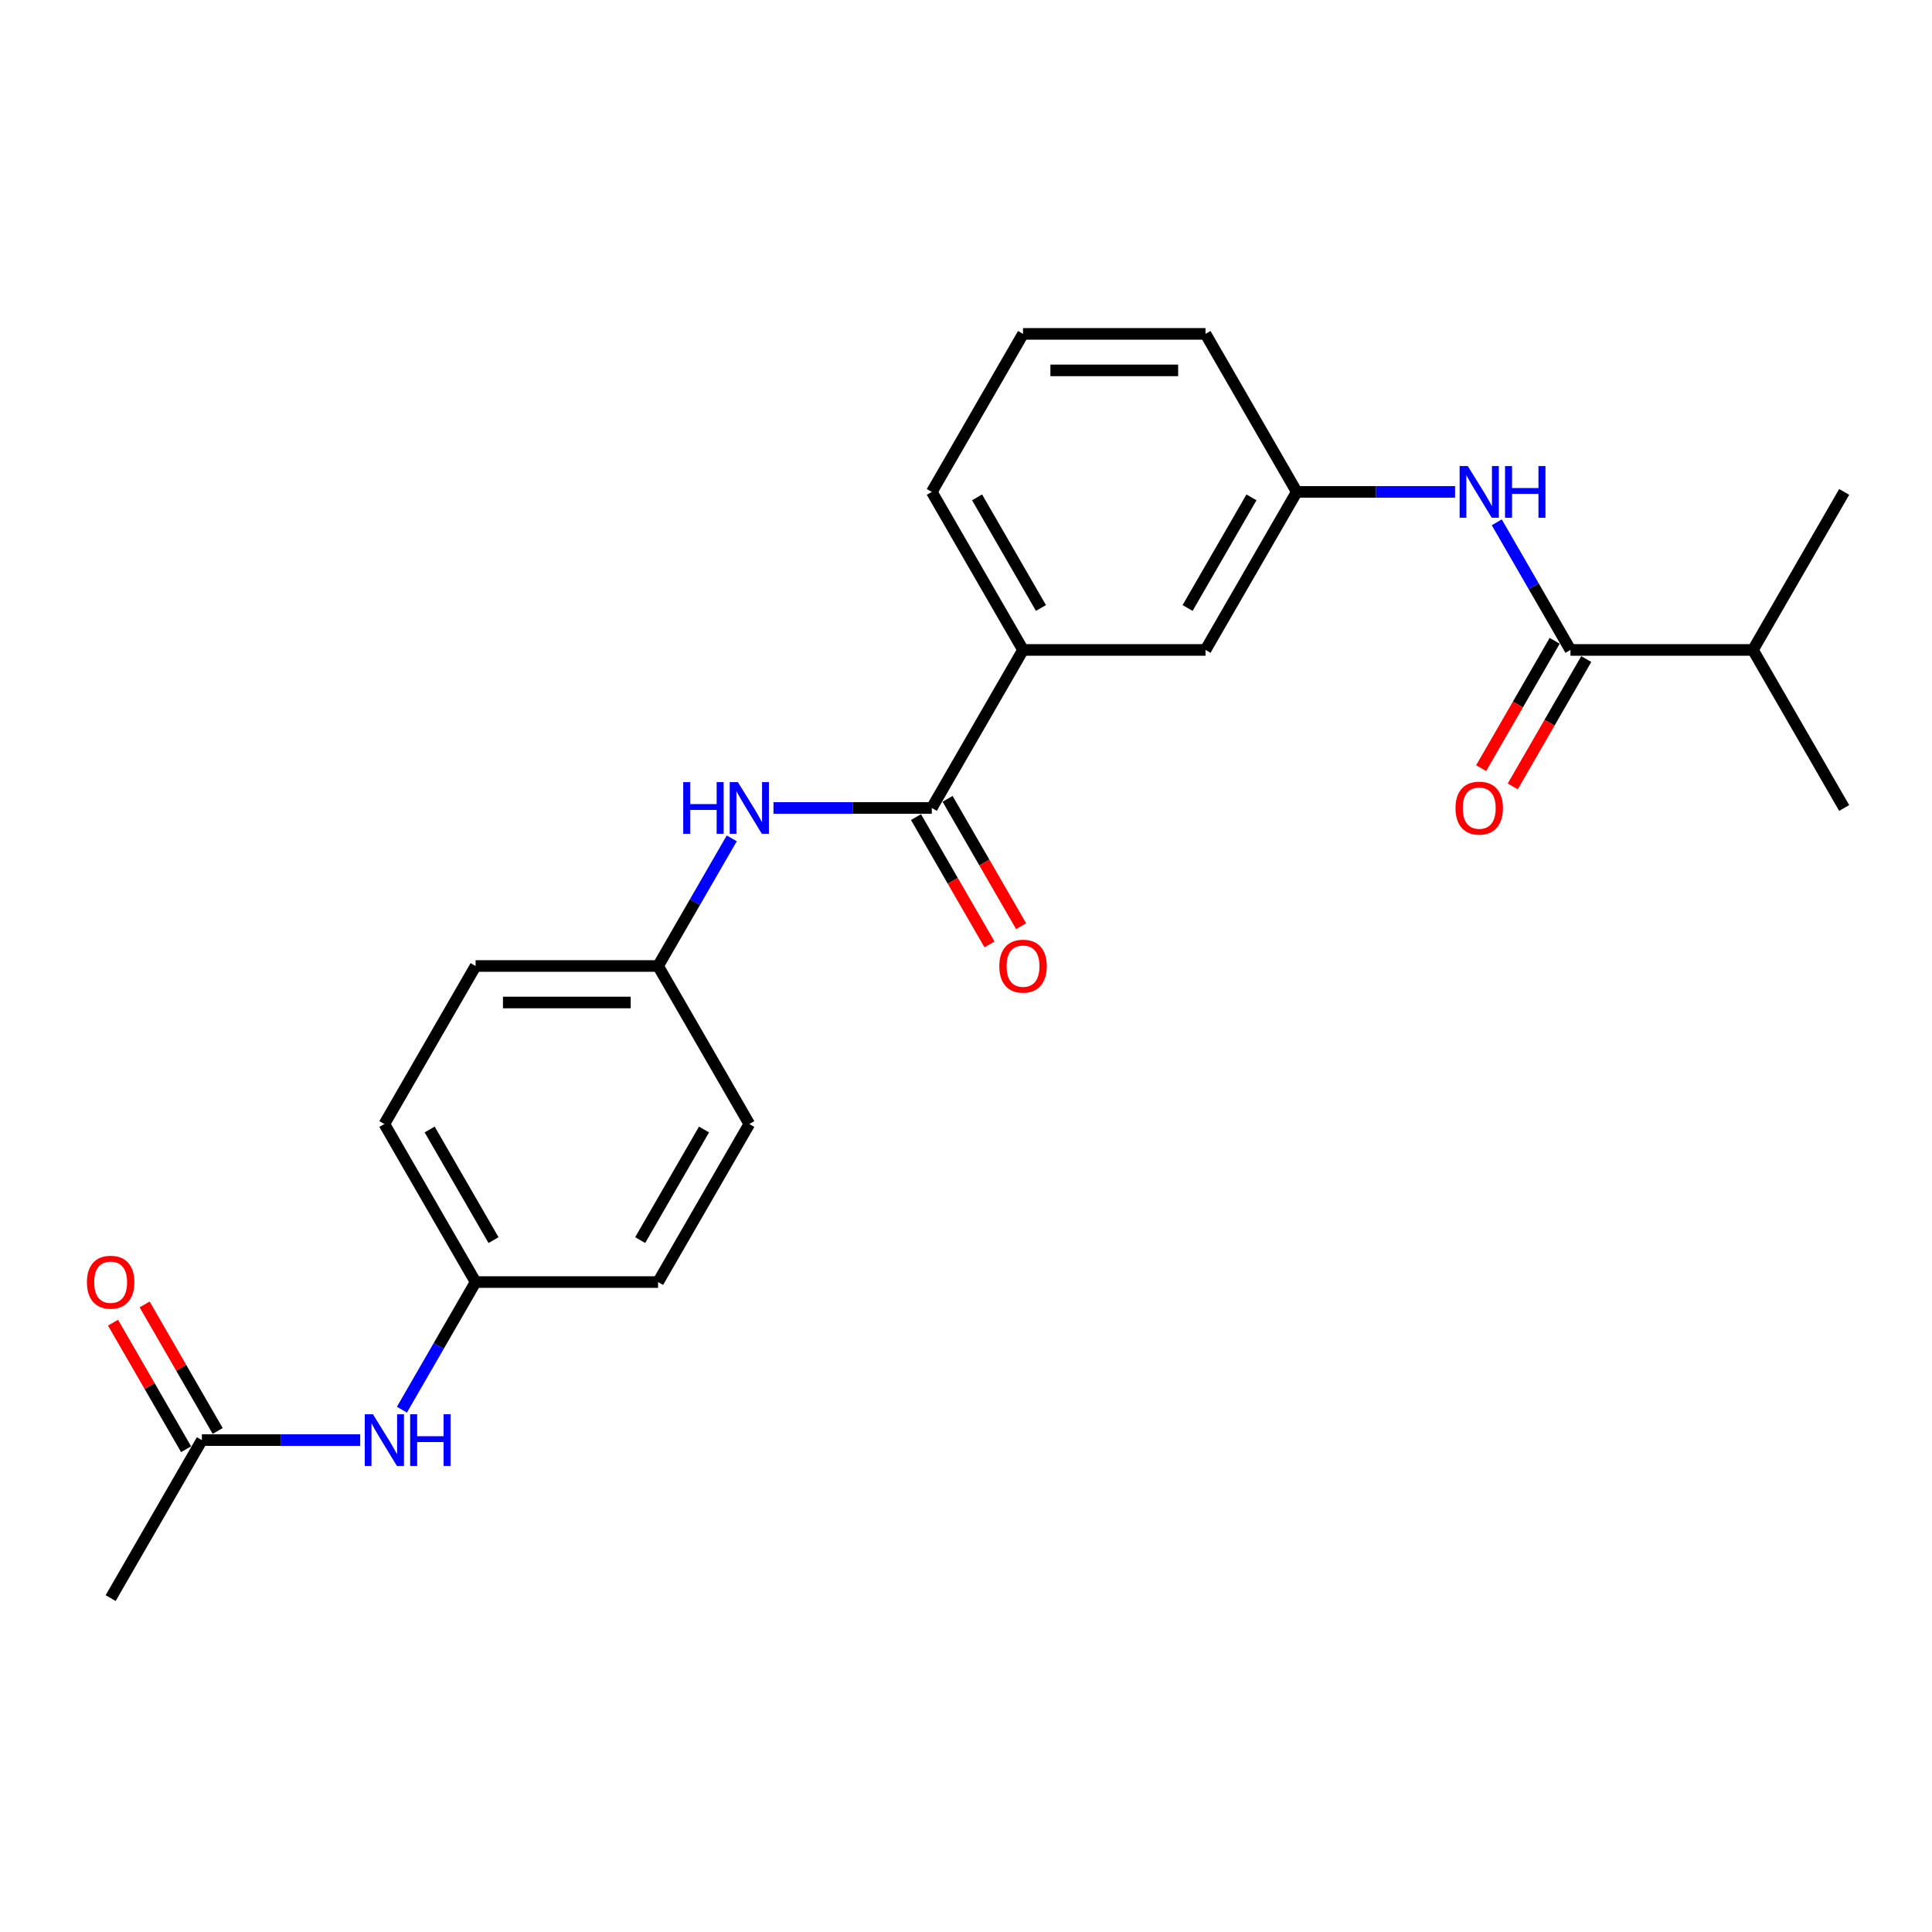 <?xml version='1.0' encoding='iso-8859-1'?>
<svg version='1.1' baseProfile='full'
              xmlns='http://www.w3.org/2000/svg'
                      xmlns:rdkit='http://www.rdkit.org/xml'
                      xmlns:xlink='http://www.w3.org/1999/xlink'
                  xml:space='preserve'
width='1000px' height='1000px' viewBox='0 0 1000 1000'>
<!-- END OF HEADER -->
<rect style='opacity:1.0;fill:#FFFFFF;stroke:none' width='1000' height='1000' x='0' y='0'> </rect>
<path class='bond-2' d='M 482.296,418.204 L 441.323,418.204' style='fill:none;fill-rule:evenodd;stroke:#000000;stroke-width:6px;stroke-linecap:butt;stroke-linejoin:miter;stroke-opacity:1' />
<path class='bond-2' d='M 441.323,418.204 L 400.351,418.204' style='fill:none;fill-rule:evenodd;stroke:#0000FF;stroke-width:6px;stroke-linecap:butt;stroke-linejoin:miter;stroke-opacity:1' />
<path class='bond-3' d='M 482.296,418.204 L 529.521,336.408' style='fill:none;fill-rule:evenodd;stroke:#000000;stroke-width:6px;stroke-linecap:butt;stroke-linejoin:miter;stroke-opacity:1' />
<path class='bond-8' d='M 474.116,422.926 L 493.142,455.881' style='fill:none;fill-rule:evenodd;stroke:#000000;stroke-width:6px;stroke-linecap:butt;stroke-linejoin:miter;stroke-opacity:1' />
<path class='bond-8' d='M 493.142,455.881 L 512.169,488.836' style='fill:none;fill-rule:evenodd;stroke:#FF0000;stroke-width:6px;stroke-linecap:butt;stroke-linejoin:miter;stroke-opacity:1' />
<path class='bond-8' d='M 490.475,413.481 L 509.502,446.436' style='fill:none;fill-rule:evenodd;stroke:#000000;stroke-width:6px;stroke-linecap:butt;stroke-linejoin:miter;stroke-opacity:1' />
<path class='bond-8' d='M 509.502,446.436 L 528.528,479.391' style='fill:none;fill-rule:evenodd;stroke:#FF0000;stroke-width:6px;stroke-linecap:butt;stroke-linejoin:miter;stroke-opacity:1' />
<path class='bond-0' d='M 812.871,336.408 L 793.8,303.378' style='fill:none;fill-rule:evenodd;stroke:#000000;stroke-width:6px;stroke-linecap:butt;stroke-linejoin:miter;stroke-opacity:1' />
<path class='bond-0' d='M 793.8,303.378 L 774.73,270.347' style='fill:none;fill-rule:evenodd;stroke:#0000FF;stroke-width:6px;stroke-linecap:butt;stroke-linejoin:miter;stroke-opacity:1' />
<path class='bond-9' d='M 804.691,331.685 L 785.664,364.64' style='fill:none;fill-rule:evenodd;stroke:#000000;stroke-width:6px;stroke-linecap:butt;stroke-linejoin:miter;stroke-opacity:1' />
<path class='bond-9' d='M 785.664,364.64 L 766.638,397.595' style='fill:none;fill-rule:evenodd;stroke:#FF0000;stroke-width:6px;stroke-linecap:butt;stroke-linejoin:miter;stroke-opacity:1' />
<path class='bond-9' d='M 821.05,341.13 L 802.024,374.085' style='fill:none;fill-rule:evenodd;stroke:#000000;stroke-width:6px;stroke-linecap:butt;stroke-linejoin:miter;stroke-opacity:1' />
<path class='bond-9' d='M 802.024,374.085 L 782.997,407.04' style='fill:none;fill-rule:evenodd;stroke:#FF0000;stroke-width:6px;stroke-linecap:butt;stroke-linejoin:miter;stroke-opacity:1' />
<path class='bond-12' d='M 812.871,336.408 L 907.32,336.408' style='fill:none;fill-rule:evenodd;stroke:#000000;stroke-width:6px;stroke-linecap:butt;stroke-linejoin:miter;stroke-opacity:1' />
<path class='bond-1' d='M 753.14,254.612 L 712.168,254.612' style='fill:none;fill-rule:evenodd;stroke:#0000FF;stroke-width:6px;stroke-linecap:butt;stroke-linejoin:miter;stroke-opacity:1' />
<path class='bond-1' d='M 712.168,254.612 L 671.196,254.612' style='fill:none;fill-rule:evenodd;stroke:#000000;stroke-width:6px;stroke-linecap:butt;stroke-linejoin:miter;stroke-opacity:1' />
<path class='bond-11' d='M 378.761,433.939 L 359.691,466.97' style='fill:none;fill-rule:evenodd;stroke:#0000FF;stroke-width:6px;stroke-linecap:butt;stroke-linejoin:miter;stroke-opacity:1' />
<path class='bond-11' d='M 359.691,466.97 L 340.621,500' style='fill:none;fill-rule:evenodd;stroke:#000000;stroke-width:6px;stroke-linecap:butt;stroke-linejoin:miter;stroke-opacity:1' />
<path class='bond-7' d='M 529.521,336.408 L 623.971,336.408' style='fill:none;fill-rule:evenodd;stroke:#000000;stroke-width:6px;stroke-linecap:butt;stroke-linejoin:miter;stroke-opacity:1' />
<path class='bond-18' d='M 529.521,336.408 L 482.296,254.612' style='fill:none;fill-rule:evenodd;stroke:#000000;stroke-width:6px;stroke-linecap:butt;stroke-linejoin:miter;stroke-opacity:1' />
<path class='bond-18' d='M 538.796,314.693 L 505.739,257.436' style='fill:none;fill-rule:evenodd;stroke:#000000;stroke-width:6px;stroke-linecap:butt;stroke-linejoin:miter;stroke-opacity:1' />
<path class='bond-4' d='M 104.496,745.388 L 145.468,745.388' style='fill:none;fill-rule:evenodd;stroke:#000000;stroke-width:6px;stroke-linecap:butt;stroke-linejoin:miter;stroke-opacity:1' />
<path class='bond-4' d='M 145.468,745.388 L 186.441,745.388' style='fill:none;fill-rule:evenodd;stroke:#0000FF;stroke-width:6px;stroke-linecap:butt;stroke-linejoin:miter;stroke-opacity:1' />
<path class='bond-10' d='M 112.675,740.666 L 93.769,707.919' style='fill:none;fill-rule:evenodd;stroke:#000000;stroke-width:6px;stroke-linecap:butt;stroke-linejoin:miter;stroke-opacity:1' />
<path class='bond-10' d='M 93.769,707.919 L 74.862,675.172' style='fill:none;fill-rule:evenodd;stroke:#FF0000;stroke-width:6px;stroke-linecap:butt;stroke-linejoin:miter;stroke-opacity:1' />
<path class='bond-10' d='M 96.316,750.111 L 77.41,717.364' style='fill:none;fill-rule:evenodd;stroke:#000000;stroke-width:6px;stroke-linecap:butt;stroke-linejoin:miter;stroke-opacity:1' />
<path class='bond-10' d='M 77.41,717.364 L 58.503,684.617' style='fill:none;fill-rule:evenodd;stroke:#FF0000;stroke-width:6px;stroke-linecap:butt;stroke-linejoin:miter;stroke-opacity:1' />
<path class='bond-20' d='M 104.496,745.388 L 57.271,827.184' style='fill:none;fill-rule:evenodd;stroke:#000000;stroke-width:6px;stroke-linecap:butt;stroke-linejoin:miter;stroke-opacity:1' />
<path class='bond-5' d='M 208.031,729.653 L 227.101,696.622' style='fill:none;fill-rule:evenodd;stroke:#0000FF;stroke-width:6px;stroke-linecap:butt;stroke-linejoin:miter;stroke-opacity:1' />
<path class='bond-5' d='M 227.101,696.622 L 246.171,663.592' style='fill:none;fill-rule:evenodd;stroke:#000000;stroke-width:6px;stroke-linecap:butt;stroke-linejoin:miter;stroke-opacity:1' />
<path class='bond-6' d='M 671.196,254.612 L 623.971,336.408' style='fill:none;fill-rule:evenodd;stroke:#000000;stroke-width:6px;stroke-linecap:butt;stroke-linejoin:miter;stroke-opacity:1' />
<path class='bond-6' d='M 647.753,257.436 L 614.695,314.693' style='fill:none;fill-rule:evenodd;stroke:#000000;stroke-width:6px;stroke-linecap:butt;stroke-linejoin:miter;stroke-opacity:1' />
<path class='bond-24' d='M 671.196,254.612 L 623.971,172.816' style='fill:none;fill-rule:evenodd;stroke:#000000;stroke-width:6px;stroke-linecap:butt;stroke-linejoin:miter;stroke-opacity:1' />
<path class='bond-14' d='M 340.621,500 L 387.846,581.796' style='fill:none;fill-rule:evenodd;stroke:#000000;stroke-width:6px;stroke-linecap:butt;stroke-linejoin:miter;stroke-opacity:1' />
<path class='bond-15' d='M 340.621,500 L 246.171,500' style='fill:none;fill-rule:evenodd;stroke:#000000;stroke-width:6px;stroke-linecap:butt;stroke-linejoin:miter;stroke-opacity:1' />
<path class='bond-15' d='M 326.453,518.89 L 260.338,518.89' style='fill:none;fill-rule:evenodd;stroke:#000000;stroke-width:6px;stroke-linecap:butt;stroke-linejoin:miter;stroke-opacity:1' />
<path class='bond-22' d='M 907.32,336.408 L 954.545,418.204' style='fill:none;fill-rule:evenodd;stroke:#000000;stroke-width:6px;stroke-linecap:butt;stroke-linejoin:miter;stroke-opacity:1' />
<path class='bond-23' d='M 907.32,336.408 L 954.545,254.612' style='fill:none;fill-rule:evenodd;stroke:#000000;stroke-width:6px;stroke-linecap:butt;stroke-linejoin:miter;stroke-opacity:1' />
<path class='bond-13' d='M 246.171,663.592 L 198.946,581.796' style='fill:none;fill-rule:evenodd;stroke:#000000;stroke-width:6px;stroke-linecap:butt;stroke-linejoin:miter;stroke-opacity:1' />
<path class='bond-13' d='M 255.446,641.878 L 222.389,584.62' style='fill:none;fill-rule:evenodd;stroke:#000000;stroke-width:6px;stroke-linecap:butt;stroke-linejoin:miter;stroke-opacity:1' />
<path class='bond-25' d='M 246.171,663.592 L 340.621,663.592' style='fill:none;fill-rule:evenodd;stroke:#000000;stroke-width:6px;stroke-linecap:butt;stroke-linejoin:miter;stroke-opacity:1' />
<path class='bond-16' d='M 387.846,581.796 L 340.621,663.592' style='fill:none;fill-rule:evenodd;stroke:#000000;stroke-width:6px;stroke-linecap:butt;stroke-linejoin:miter;stroke-opacity:1' />
<path class='bond-16' d='M 364.403,584.62 L 331.345,641.878' style='fill:none;fill-rule:evenodd;stroke:#000000;stroke-width:6px;stroke-linecap:butt;stroke-linejoin:miter;stroke-opacity:1' />
<path class='bond-17' d='M 246.171,500 L 198.946,581.796' style='fill:none;fill-rule:evenodd;stroke:#000000;stroke-width:6px;stroke-linecap:butt;stroke-linejoin:miter;stroke-opacity:1' />
<path class='bond-19' d='M 482.296,254.612 L 529.521,172.816' style='fill:none;fill-rule:evenodd;stroke:#000000;stroke-width:6px;stroke-linecap:butt;stroke-linejoin:miter;stroke-opacity:1' />
<path class='bond-21' d='M 529.521,172.816 L 623.971,172.816' style='fill:none;fill-rule:evenodd;stroke:#000000;stroke-width:6px;stroke-linecap:butt;stroke-linejoin:miter;stroke-opacity:1' />
<path class='bond-21' d='M 543.688,191.706 L 609.803,191.706' style='fill:none;fill-rule:evenodd;stroke:#000000;stroke-width:6px;stroke-linecap:butt;stroke-linejoin:miter;stroke-opacity:1' />
<path  class='atom-2' d='M 759.733 241.238
L 768.498 255.405
Q 769.367 256.803, 770.765 259.334
Q 772.163 261.866, 772.238 262.017
L 772.238 241.238
L 775.789 241.238
L 775.789 267.986
L 772.125 267.986
L 762.718 252.496
Q 761.622 250.683, 760.451 248.605
Q 759.317 246.527, 758.977 245.885
L 758.977 267.986
L 755.502 267.986
L 755.502 241.238
L 759.733 241.238
' fill='#0000FF'/>
<path  class='atom-2' d='M 779.001 241.238
L 782.628 241.238
L 782.628 252.609
L 796.304 252.609
L 796.304 241.238
L 799.931 241.238
L 799.931 267.986
L 796.304 267.986
L 796.304 255.632
L 782.628 255.632
L 782.628 267.986
L 779.001 267.986
L 779.001 241.238
' fill='#0000FF'/>
<path  class='atom-3' d='M 353.636 404.83
L 357.263 404.83
L 357.263 416.202
L 370.939 416.202
L 370.939 404.83
L 374.566 404.83
L 374.566 431.578
L 370.939 431.578
L 370.939 419.224
L 357.263 419.224
L 357.263 431.578
L 353.636 431.578
L 353.636 404.83
' fill='#0000FF'/>
<path  class='atom-3' d='M 381.933 404.83
L 390.698 418.997
Q 391.567 420.395, 392.965 422.926
Q 394.363 425.458, 394.438 425.609
L 394.438 404.83
L 397.99 404.83
L 397.99 431.578
L 394.325 431.578
L 384.918 416.088
Q 383.822 414.275, 382.651 412.197
Q 381.517 410.119, 381.177 409.477
L 381.177 431.578
L 377.702 431.578
L 377.702 404.83
L 381.933 404.83
' fill='#0000FF'/>
<path  class='atom-6' d='M 193.033 732.014
L 201.798 746.182
Q 202.667 747.579, 204.065 750.111
Q 205.463 752.642, 205.538 752.793
L 205.538 732.014
L 209.09 732.014
L 209.09 758.762
L 205.425 758.762
L 196.018 743.273
Q 194.922 741.459, 193.751 739.381
Q 192.618 737.303, 192.278 736.661
L 192.278 758.762
L 188.802 758.762
L 188.802 732.014
L 193.033 732.014
' fill='#0000FF'/>
<path  class='atom-6' d='M 212.301 732.014
L 215.928 732.014
L 215.928 743.386
L 229.604 743.386
L 229.604 732.014
L 233.231 732.014
L 233.231 758.762
L 229.604 758.762
L 229.604 746.408
L 215.928 746.408
L 215.928 758.762
L 212.301 758.762
L 212.301 732.014
' fill='#0000FF'/>
<path  class='atom-9' d='M 517.242 500.076
Q 517.242 493.653, 520.416 490.064
Q 523.589 486.475, 529.521 486.475
Q 535.452 486.475, 538.626 490.064
Q 541.799 493.653, 541.799 500.076
Q 541.799 506.574, 538.588 510.276
Q 535.376 513.941, 529.521 513.941
Q 523.627 513.941, 520.416 510.276
Q 517.242 506.611, 517.242 500.076
M 529.521 510.918
Q 533.601 510.918, 535.792 508.198
Q 538.021 505.44, 538.021 500.076
Q 538.021 494.824, 535.792 492.18
Q 533.601 489.497, 529.521 489.497
Q 525.44 489.497, 523.211 492.142
Q 521.02 494.786, 521.02 500.076
Q 521.02 505.478, 523.211 508.198
Q 525.44 510.918, 529.521 510.918
' fill='#FF0000'/>
<path  class='atom-10' d='M 753.367 418.279
Q 753.367 411.857, 756.541 408.268
Q 759.714 404.679, 765.646 404.679
Q 771.577 404.679, 774.75 408.268
Q 777.924 411.857, 777.924 418.279
Q 777.924 424.778, 774.713 428.48
Q 771.501 432.145, 765.646 432.145
Q 759.752 432.145, 756.541 428.48
Q 753.367 424.815, 753.367 418.279
M 765.646 429.122
Q 769.726 429.122, 771.917 426.402
Q 774.146 423.644, 774.146 418.279
Q 774.146 413.028, 771.917 410.383
Q 769.726 407.701, 765.646 407.701
Q 761.565 407.701, 759.336 410.346
Q 757.145 412.99, 757.145 418.279
Q 757.145 423.682, 759.336 426.402
Q 761.565 429.122, 765.646 429.122
' fill='#FF0000'/>
<path  class='atom-11' d='M 44.992 663.668
Q 44.992 657.245, 48.166 653.656
Q 51.339 650.067, 57.271 650.067
Q 63.202 650.067, 66.376 653.656
Q 69.549 657.245, 69.549 663.668
Q 69.549 670.166, 66.338 673.868
Q 63.127 677.533, 57.271 677.533
Q 51.377 677.533, 48.166 673.868
Q 44.992 670.204, 44.992 663.668
M 57.271 674.511
Q 61.351 674.511, 63.542 671.79
Q 65.771 669.032, 65.771 663.668
Q 65.771 658.416, 63.542 655.772
Q 61.351 653.089, 57.271 653.089
Q 53.191 653.089, 50.962 655.734
Q 48.77 658.379, 48.77 663.668
Q 48.77 669.07, 50.962 671.79
Q 53.191 674.511, 57.271 674.511
' fill='#FF0000'/>
</svg>
